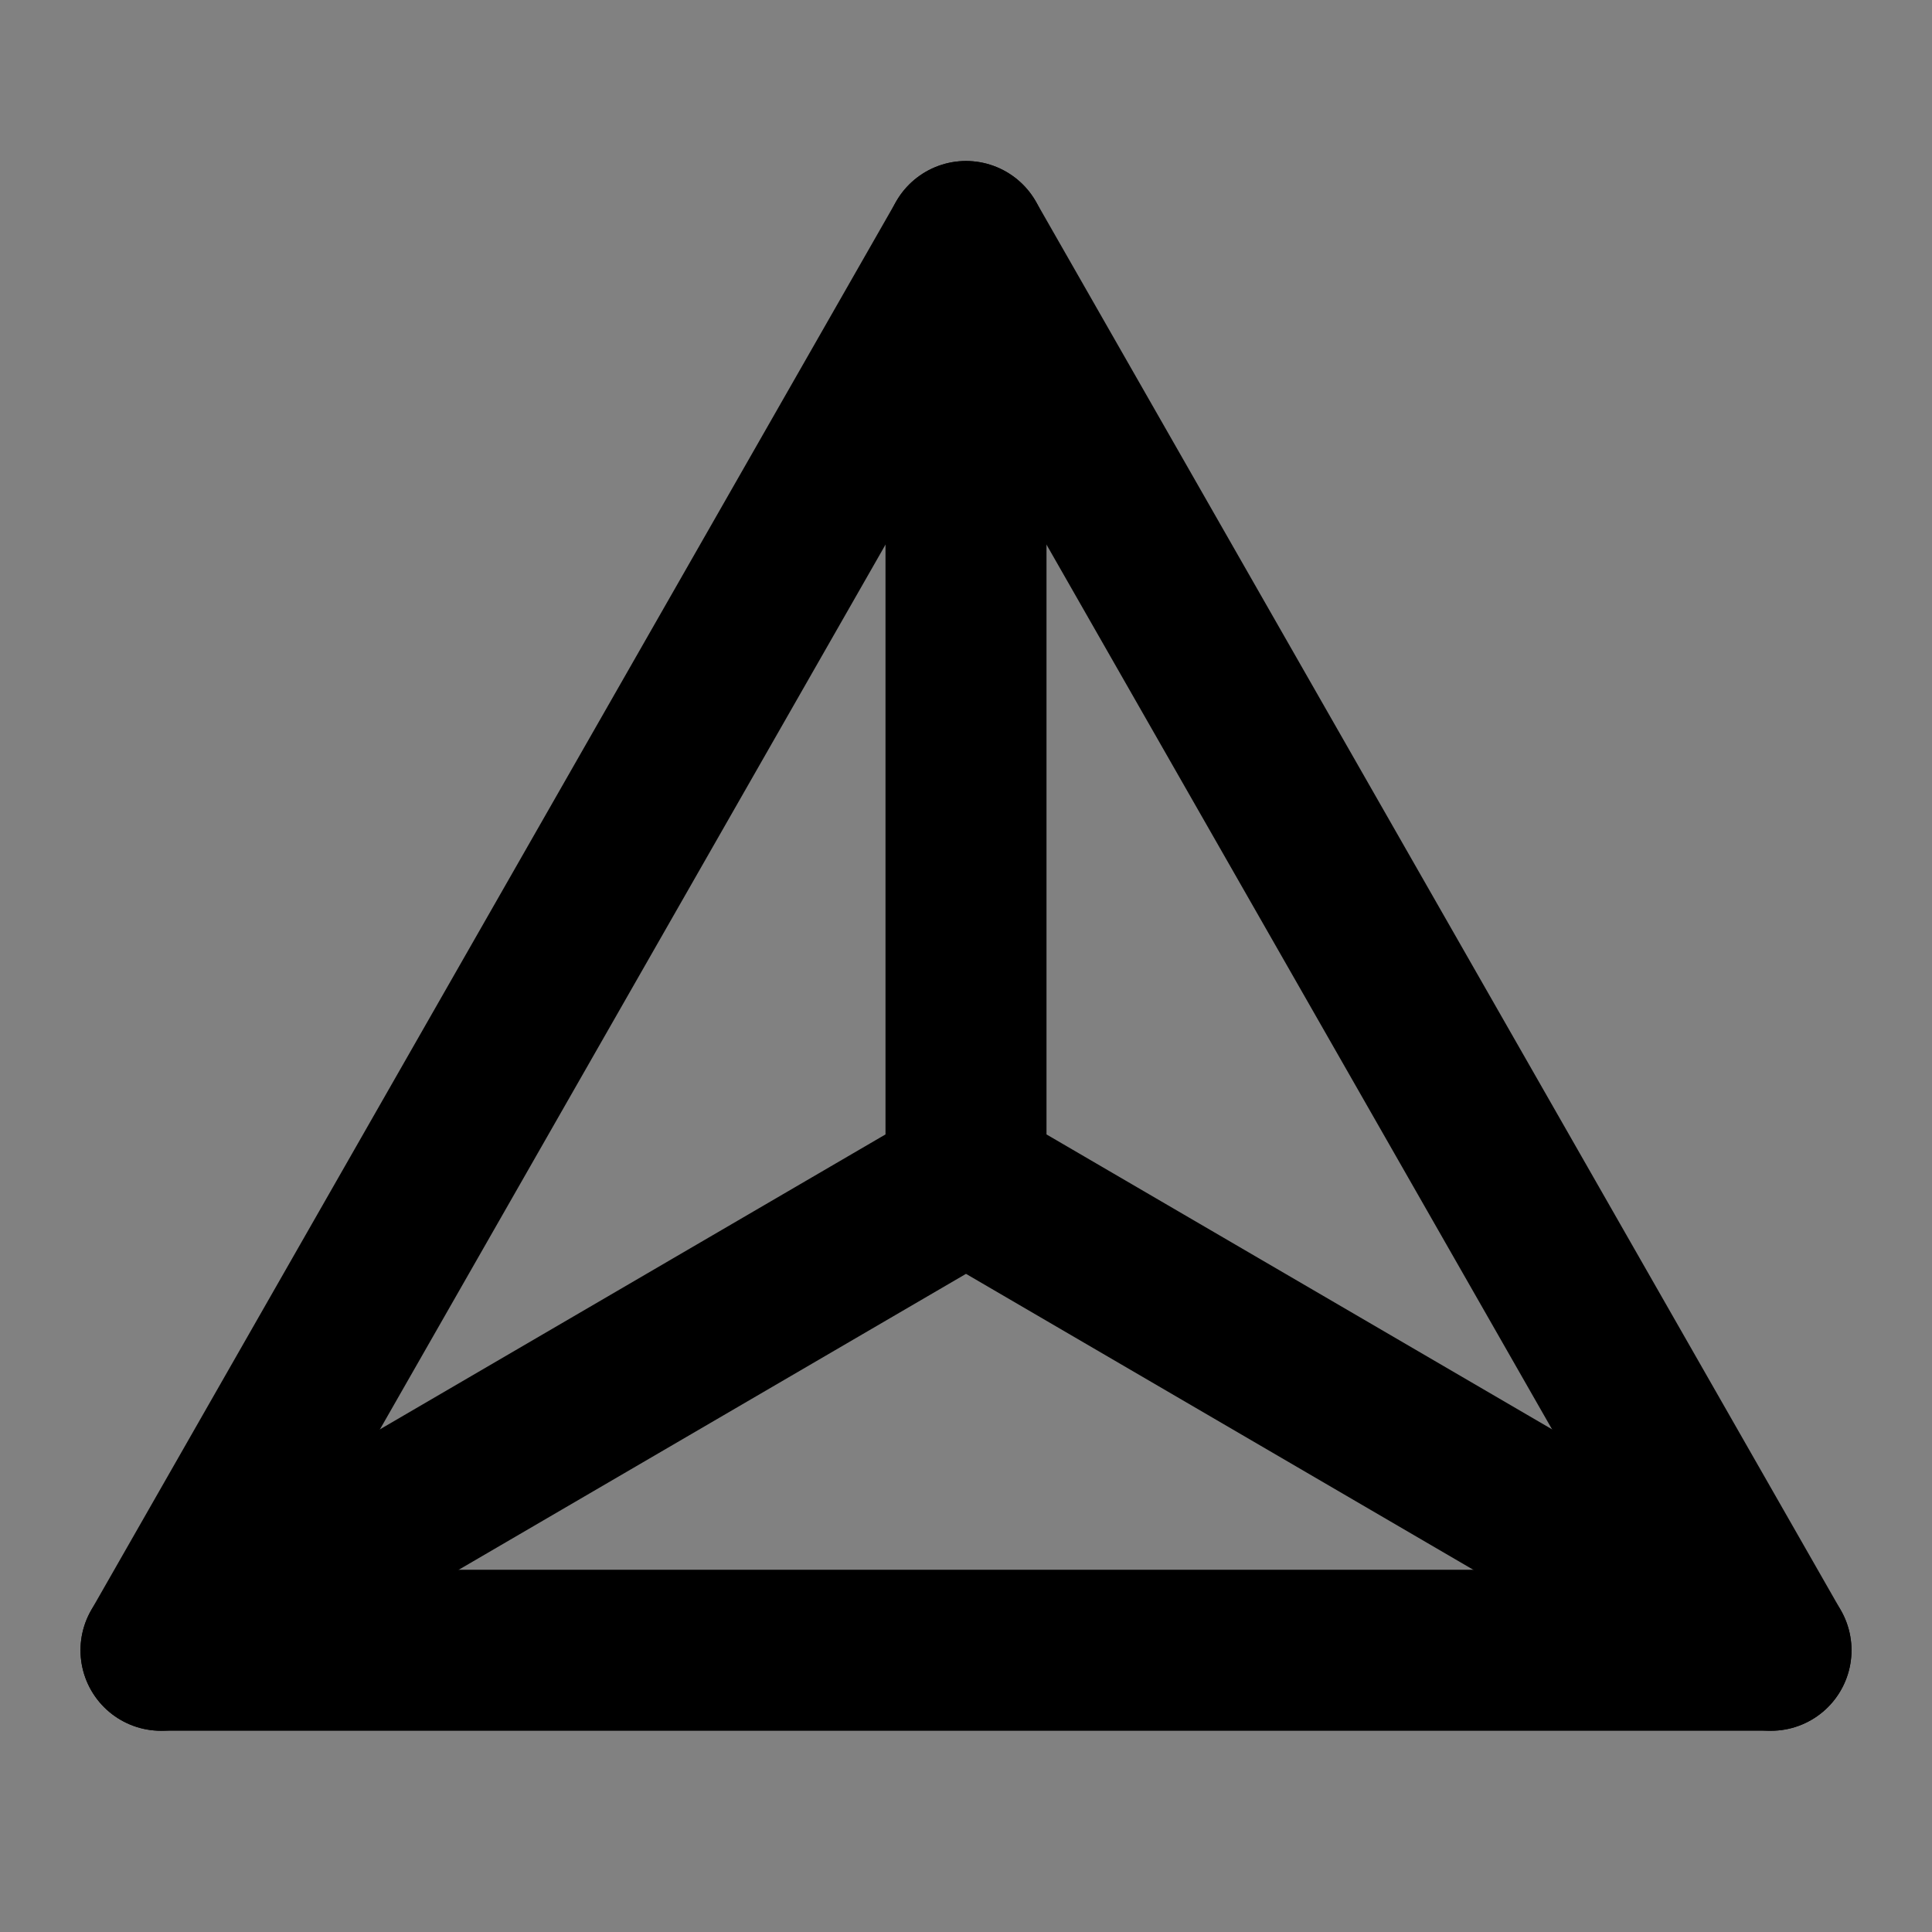 <?xml version="1.0" encoding="utf-8"?><!-- Uploaded to: SVG Repo, www.svgrepo.com, Generator: SVG Repo Mixer Tools -->
<svg width="800px" height="800px" viewBox="0 0 48 48" fill="none" xmlns="http://www.w3.org/2000/svg">
<rect x="0" y="0" width="48" height="48" fill="#808080" stroke="none"/>
<rect width="48" height="48" fill="white" fill-opacity="0.01"/>
<path d="M4 41H44L24 6L4 41Z" stroke="#000000" stroke-width="4" stroke-linecap="round" stroke-linejoin="round"/>
<path d="M24 6V29.333M44 41L24 29.333M4 41L24 29.333" stroke="#000000" stroke-width="4" stroke-linecap="round" stroke-linejoin="round"/>
</svg>